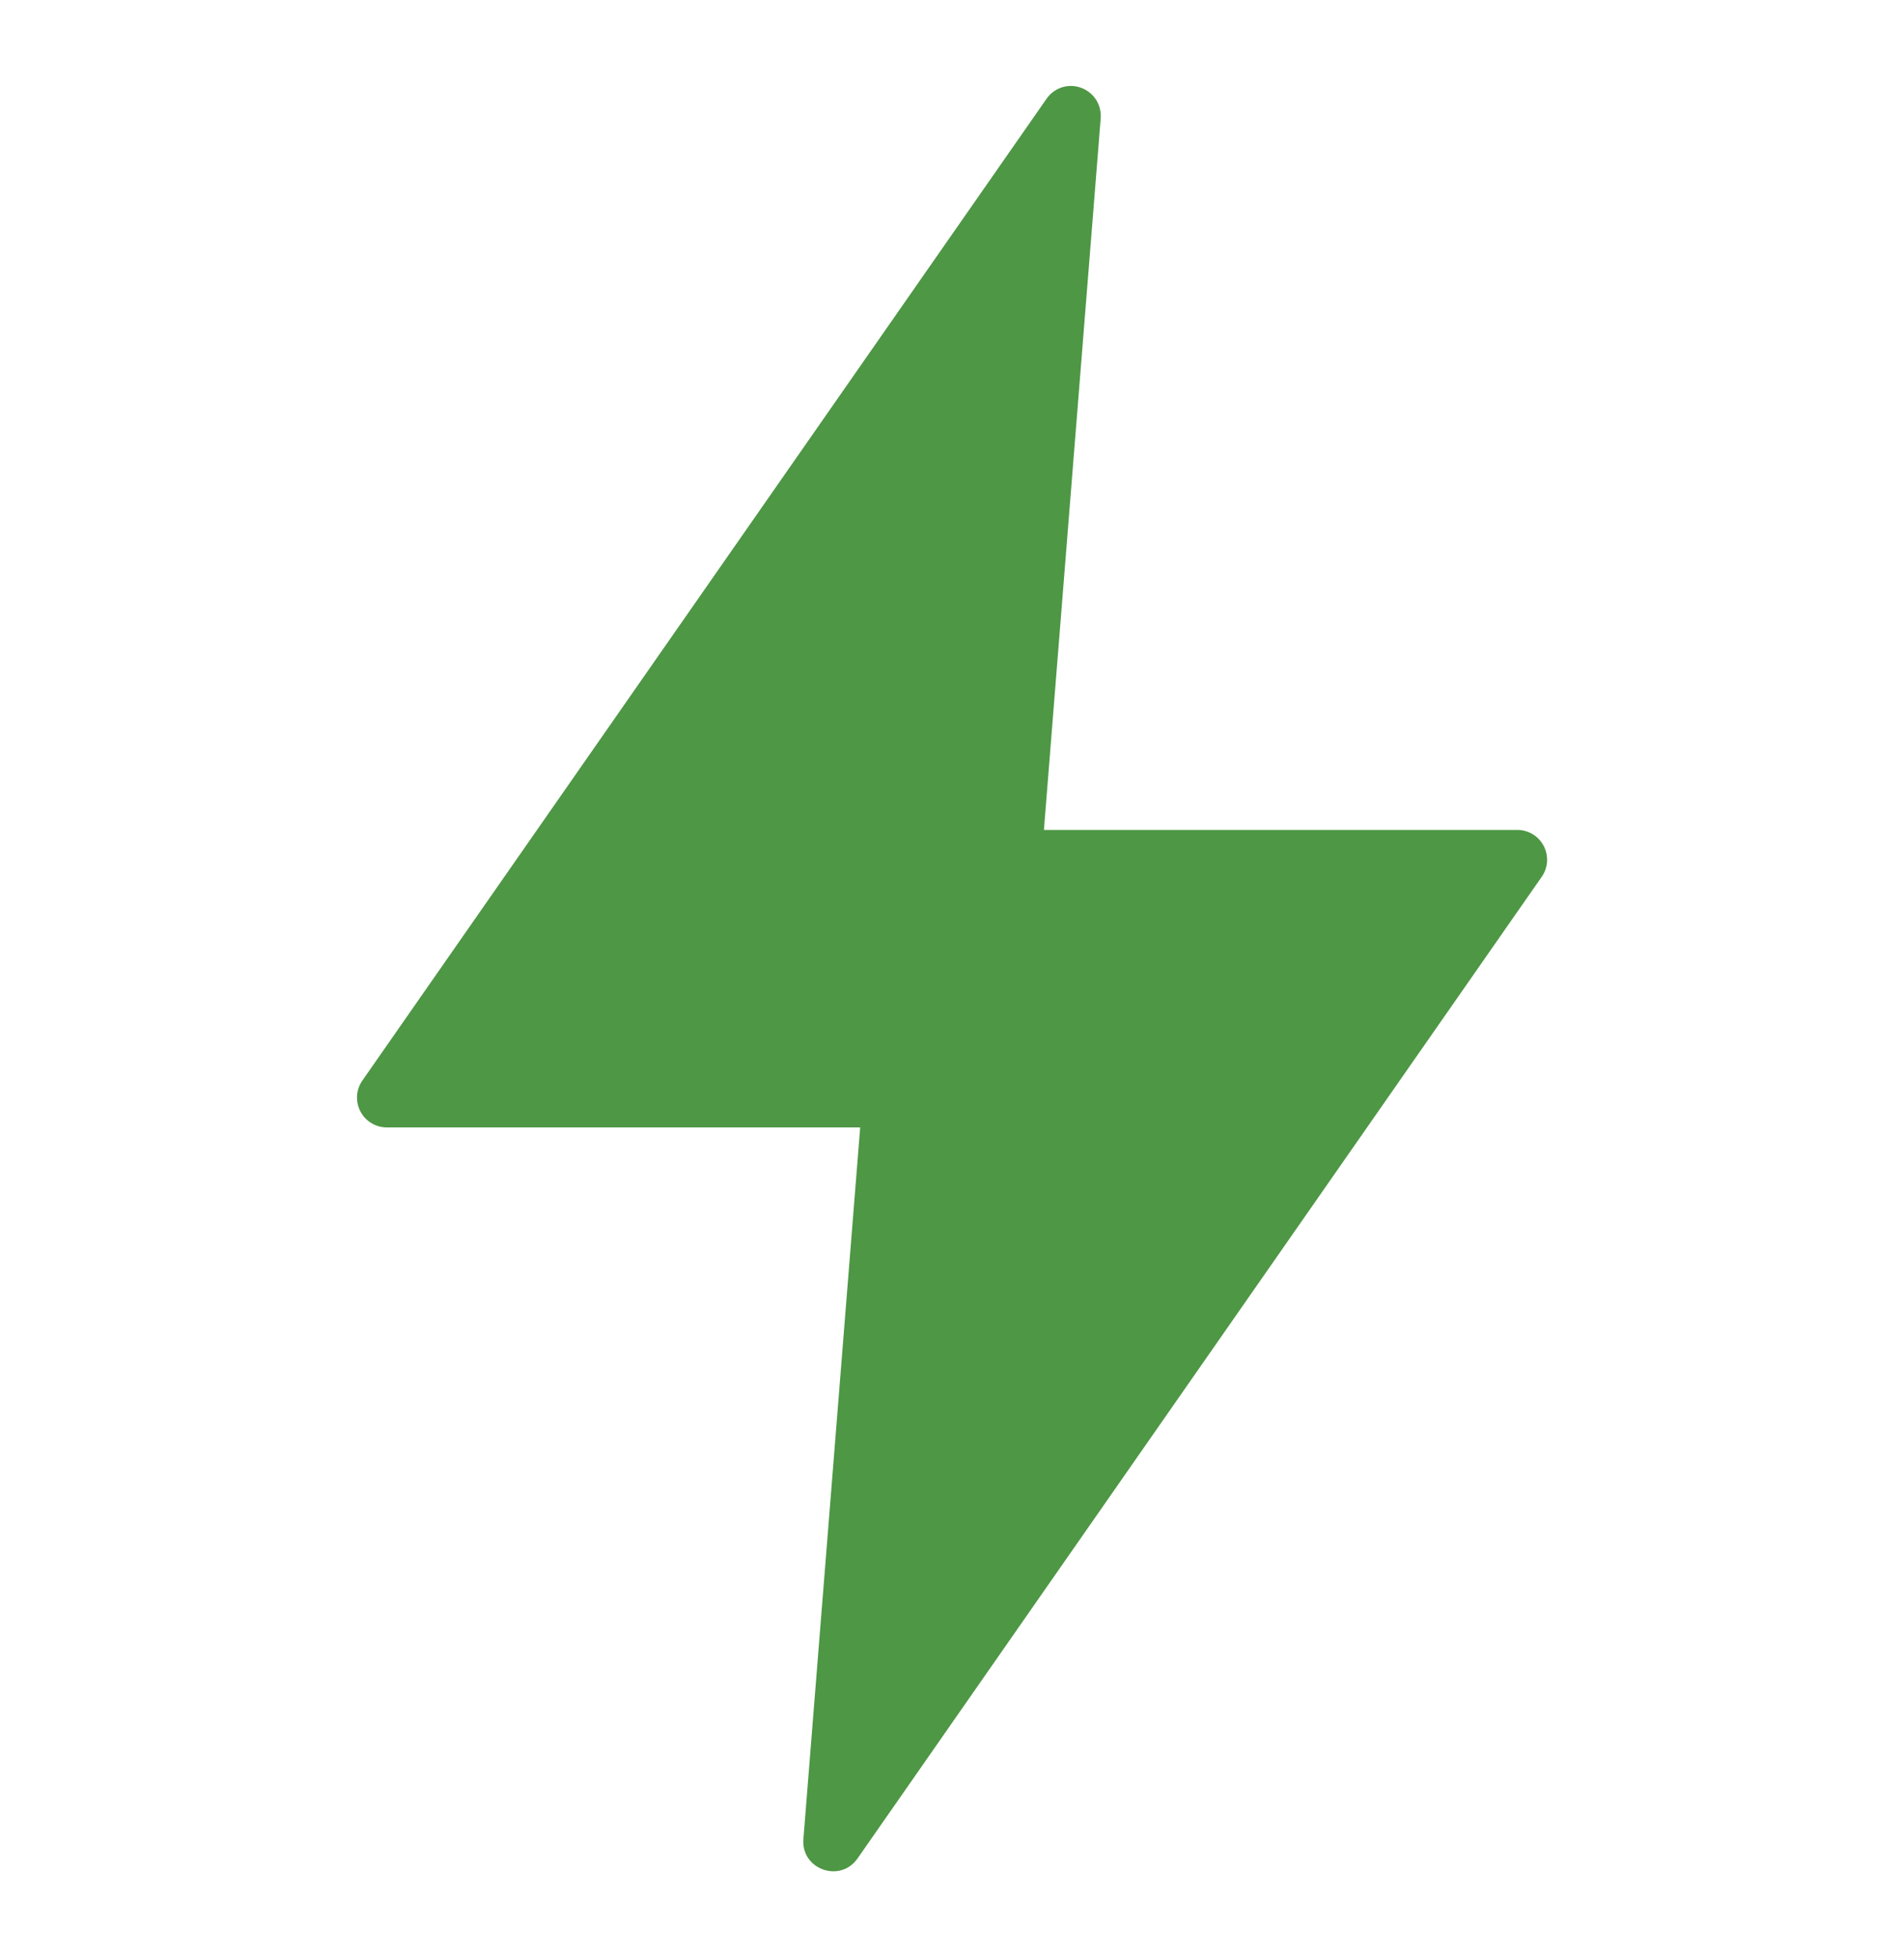 <svg width="36" height="37" viewBox="0 0 36 37" fill="none" xmlns="http://www.w3.org/2000/svg">
<path d="M20.223 1.625C20.137 1.629 20.053 1.652 19.978 1.694C19.903 1.736 19.838 1.794 19.789 1.865L6.852 20.425C6.793 20.509 6.758 20.608 6.751 20.711C6.745 20.814 6.766 20.917 6.814 21.008C6.861 21.1 6.933 21.176 7.021 21.23C7.109 21.283 7.21 21.312 7.313 21.312H16.264L15.19 34.769C15.148 35.337 15.881 35.599 16.211 35.135L29.15 16.575C29.209 16.49 29.244 16.391 29.251 16.289C29.257 16.186 29.236 16.083 29.188 15.992C29.141 15.9 29.069 15.824 28.981 15.77C28.893 15.717 28.792 15.688 28.689 15.688H19.738L20.812 2.231C20.817 2.151 20.806 2.071 20.779 1.996C20.752 1.921 20.709 1.853 20.653 1.796C20.597 1.739 20.53 1.694 20.456 1.665C20.382 1.636 20.302 1.621 20.223 1.625Z" fill="#4E9745"/>
</svg>
